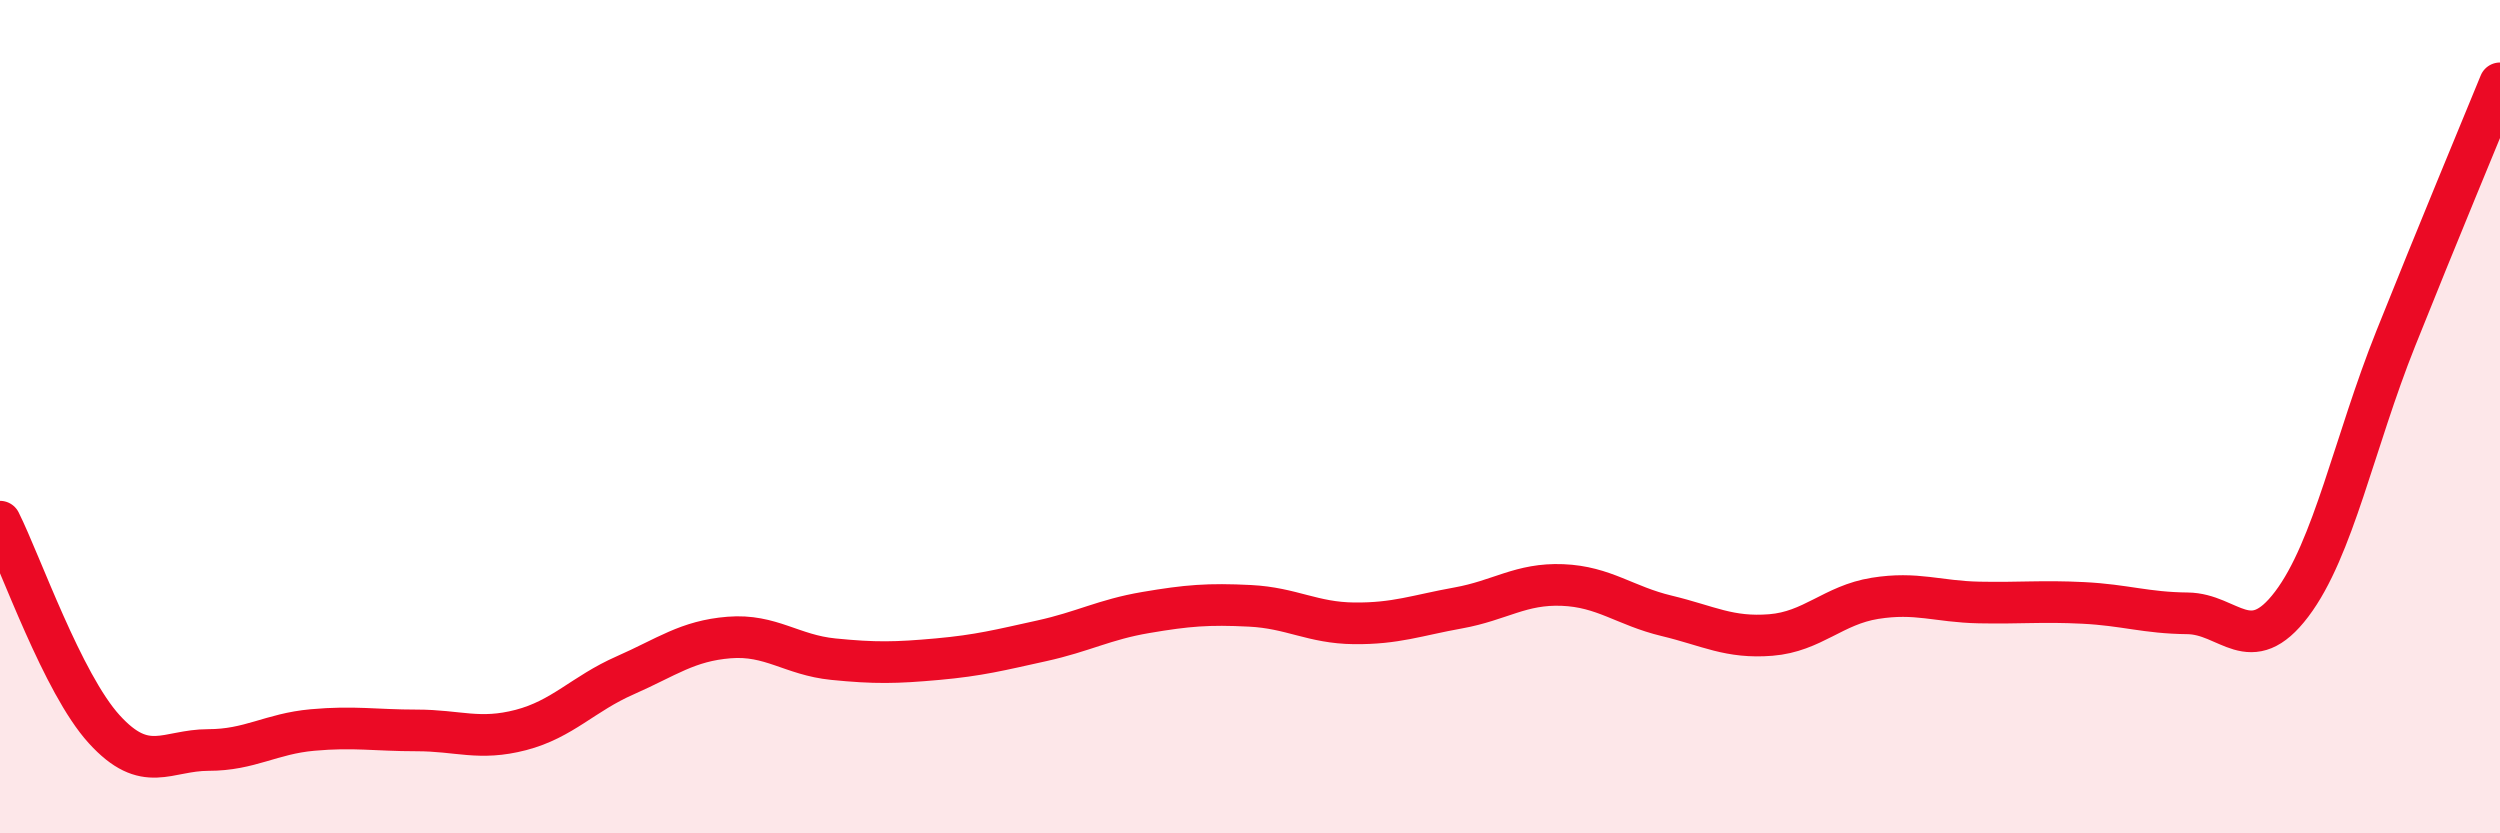 
    <svg width="60" height="20" viewBox="0 0 60 20" xmlns="http://www.w3.org/2000/svg">
      <path
        d="M 0,12.52 C 0.5,13.52 1.5,16.4 2.5,17.5 C 3.5,18.6 4,18 5,18 C 6,18 6.5,17.61 7.5,17.52 C 8.5,17.43 9,17.53 10,17.53 C 11,17.53 11.5,17.78 12.5,17.52 C 13.5,17.26 14,16.65 15,16.21 C 16,15.77 16.5,15.38 17.5,15.3 C 18.5,15.22 19,15.72 20,15.82 C 21,15.92 21.5,15.91 22.5,15.82 C 23.5,15.73 24,15.6 25,15.38 C 26,15.16 26.5,14.87 27.5,14.7 C 28.5,14.53 29,14.49 30,14.54 C 31,14.59 31.5,14.95 32.5,14.96 C 33.5,14.97 34,14.77 35,14.59 C 36,14.41 36.5,14 37.5,14.04 C 38.5,14.08 39,14.54 40,14.78 C 41,15.02 41.5,15.32 42.5,15.24 C 43.5,15.16 44,14.52 45,14.36 C 46,14.2 46.5,14.44 47.5,14.46 C 48.5,14.48 49,14.42 50,14.47 C 51,14.52 51.5,14.71 52.5,14.72 C 53.5,14.73 54,15.82 55,14.5 C 56,13.18 56.5,10.62 57.5,8.12 C 58.5,5.62 59.5,3.22 60,2L60 20L0 20Z"
        fill="#EB0A25"
        opacity="0.1"
        stroke-linecap="round"
        stroke-linejoin="round"
      />
      <path
        d="M 0,12.52 C 0.5,13.52 1.5,16.4 2.5,17.5 C 3.5,18.6 4,18 5,18 C 6,18 6.5,17.61 7.5,17.52 C 8.5,17.43 9,17.53 10,17.53 C 11,17.53 11.5,17.78 12.5,17.52 C 13.5,17.26 14,16.65 15,16.21 C 16,15.77 16.5,15.38 17.5,15.3 C 18.5,15.22 19,15.72 20,15.82 C 21,15.92 21.5,15.91 22.5,15.82 C 23.5,15.73 24,15.6 25,15.38 C 26,15.16 26.5,14.87 27.5,14.7 C 28.5,14.53 29,14.49 30,14.54 C 31,14.59 31.5,14.95 32.5,14.96 C 33.5,14.97 34,14.77 35,14.59 C 36,14.41 36.5,14 37.5,14.04 C 38.5,14.08 39,14.54 40,14.78 C 41,15.02 41.5,15.32 42.5,15.24 C 43.5,15.16 44,14.52 45,14.36 C 46,14.2 46.5,14.44 47.5,14.46 C 48.5,14.48 49,14.42 50,14.47 C 51,14.52 51.5,14.71 52.5,14.72 C 53.5,14.73 54,15.82 55,14.5 C 56,13.18 56.5,10.62 57.5,8.12 C 58.5,5.62 59.5,3.22 60,2"
        stroke="#EB0A25"
        stroke-width="1"
        fill="none"
        stroke-linecap="round"
        stroke-linejoin="round"
      />
    </svg>
  